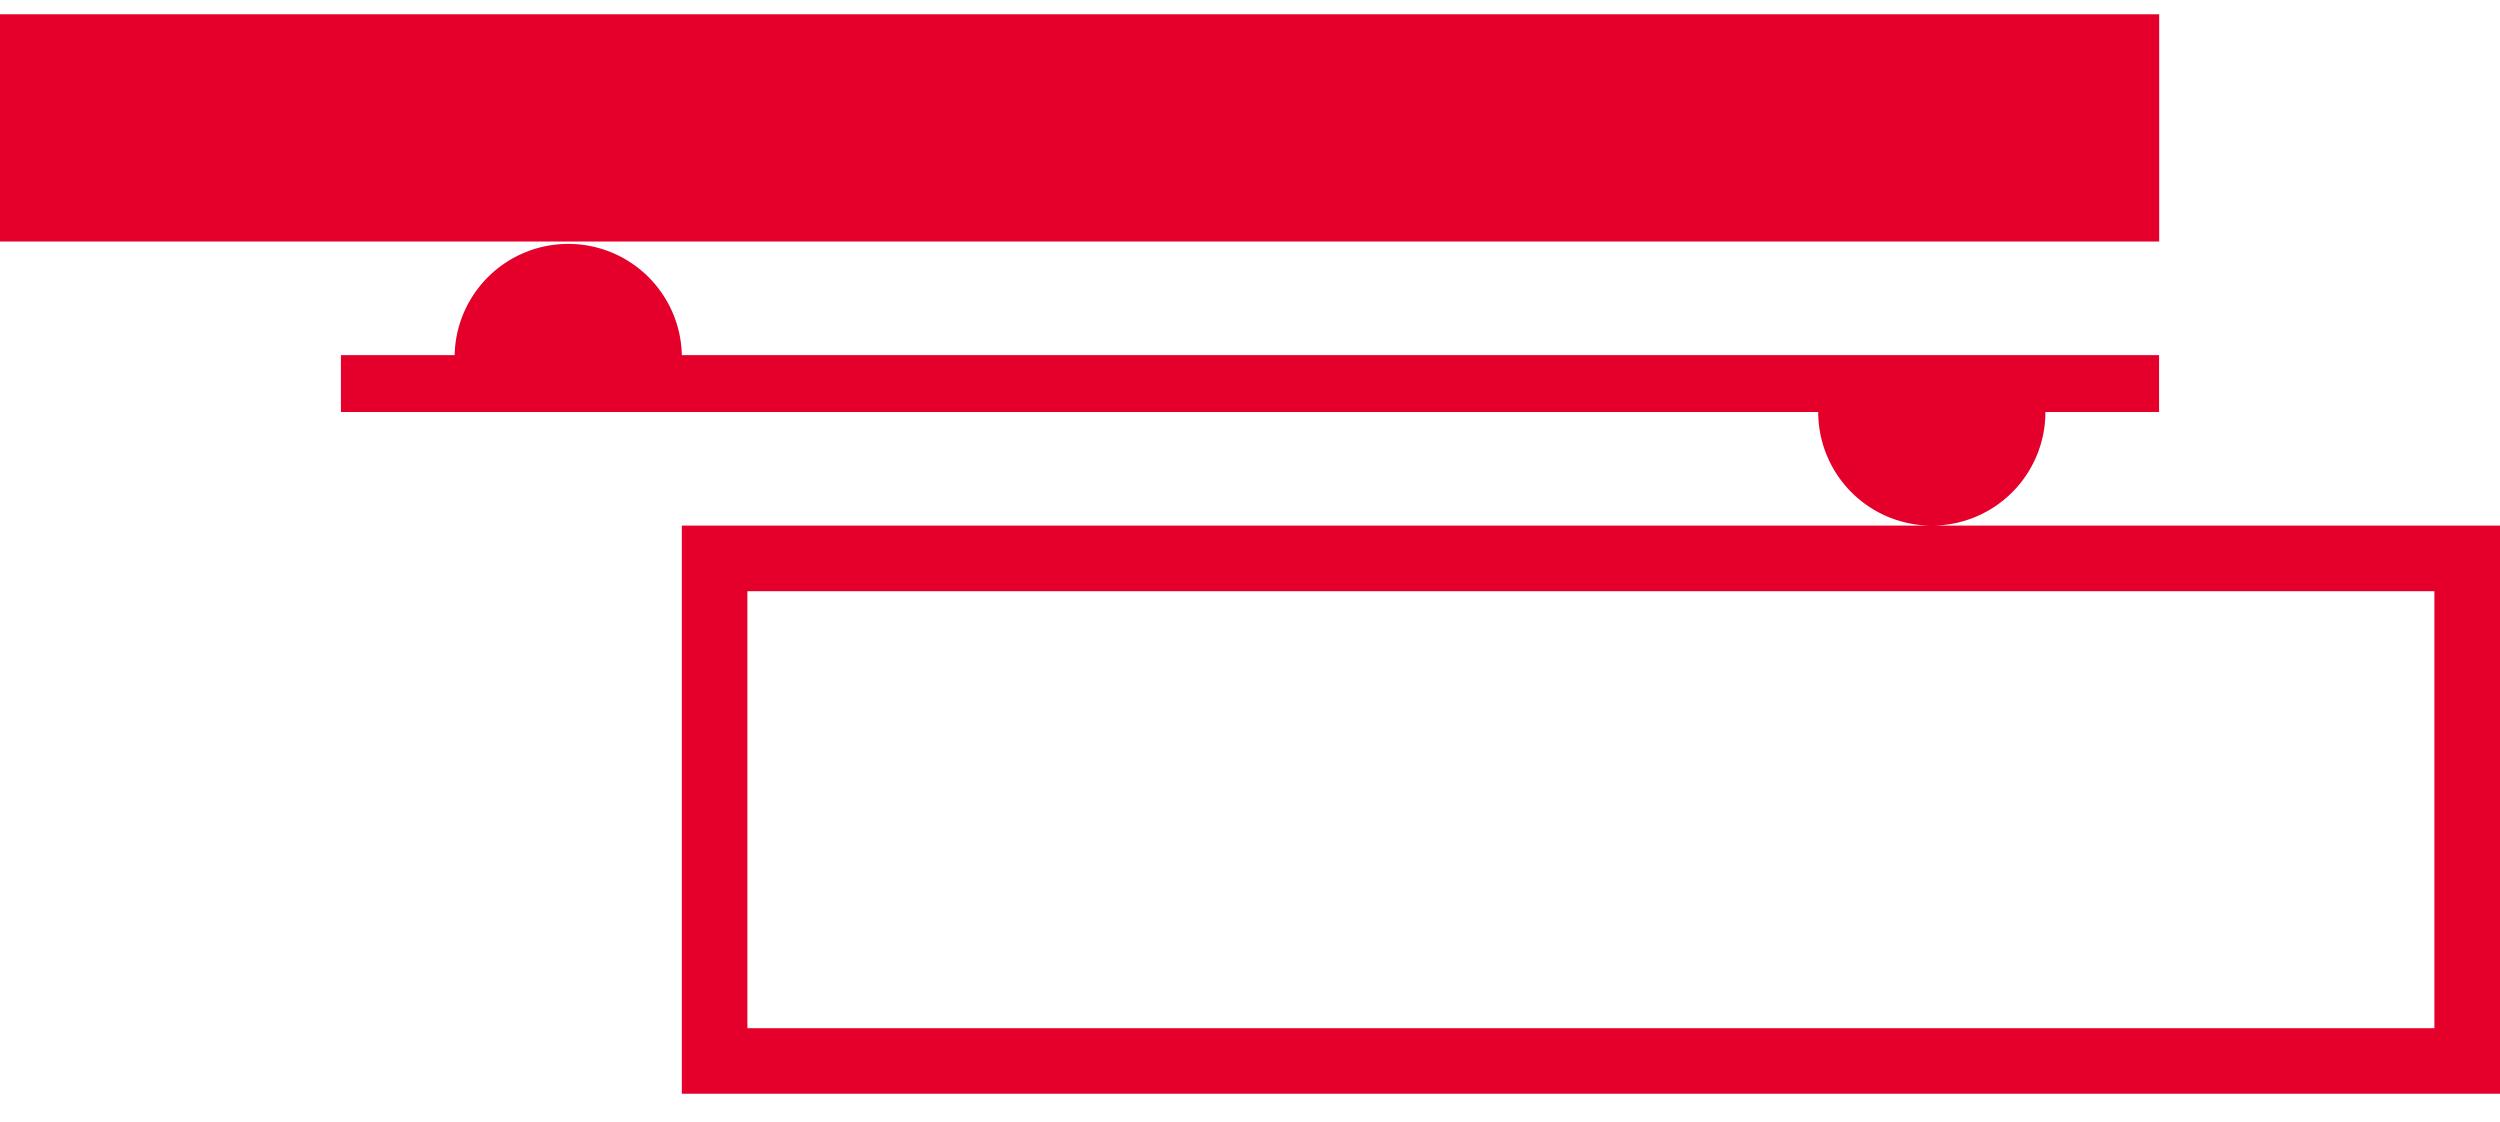 <svg xmlns="http://www.w3.org/2000/svg" width="49" height="22" viewBox="0 0 49 22"><g><g><path fill="#e4002b" d="M37.864 10.302a2.227 2.227 0 0 1-2.227-2.227H6.682V6.96h2.229a2.227 2.227 0 0 1 4.453 0h28.954v1.115H40.09a2.226 2.226 0 0 1-2.227 2.227zm9.85 1.286H14.649v8.565h33.065zM49 10.302v11.135H13.364V10.302zM0 4.734V.28h42.32v4.454z"/></g></g></svg>